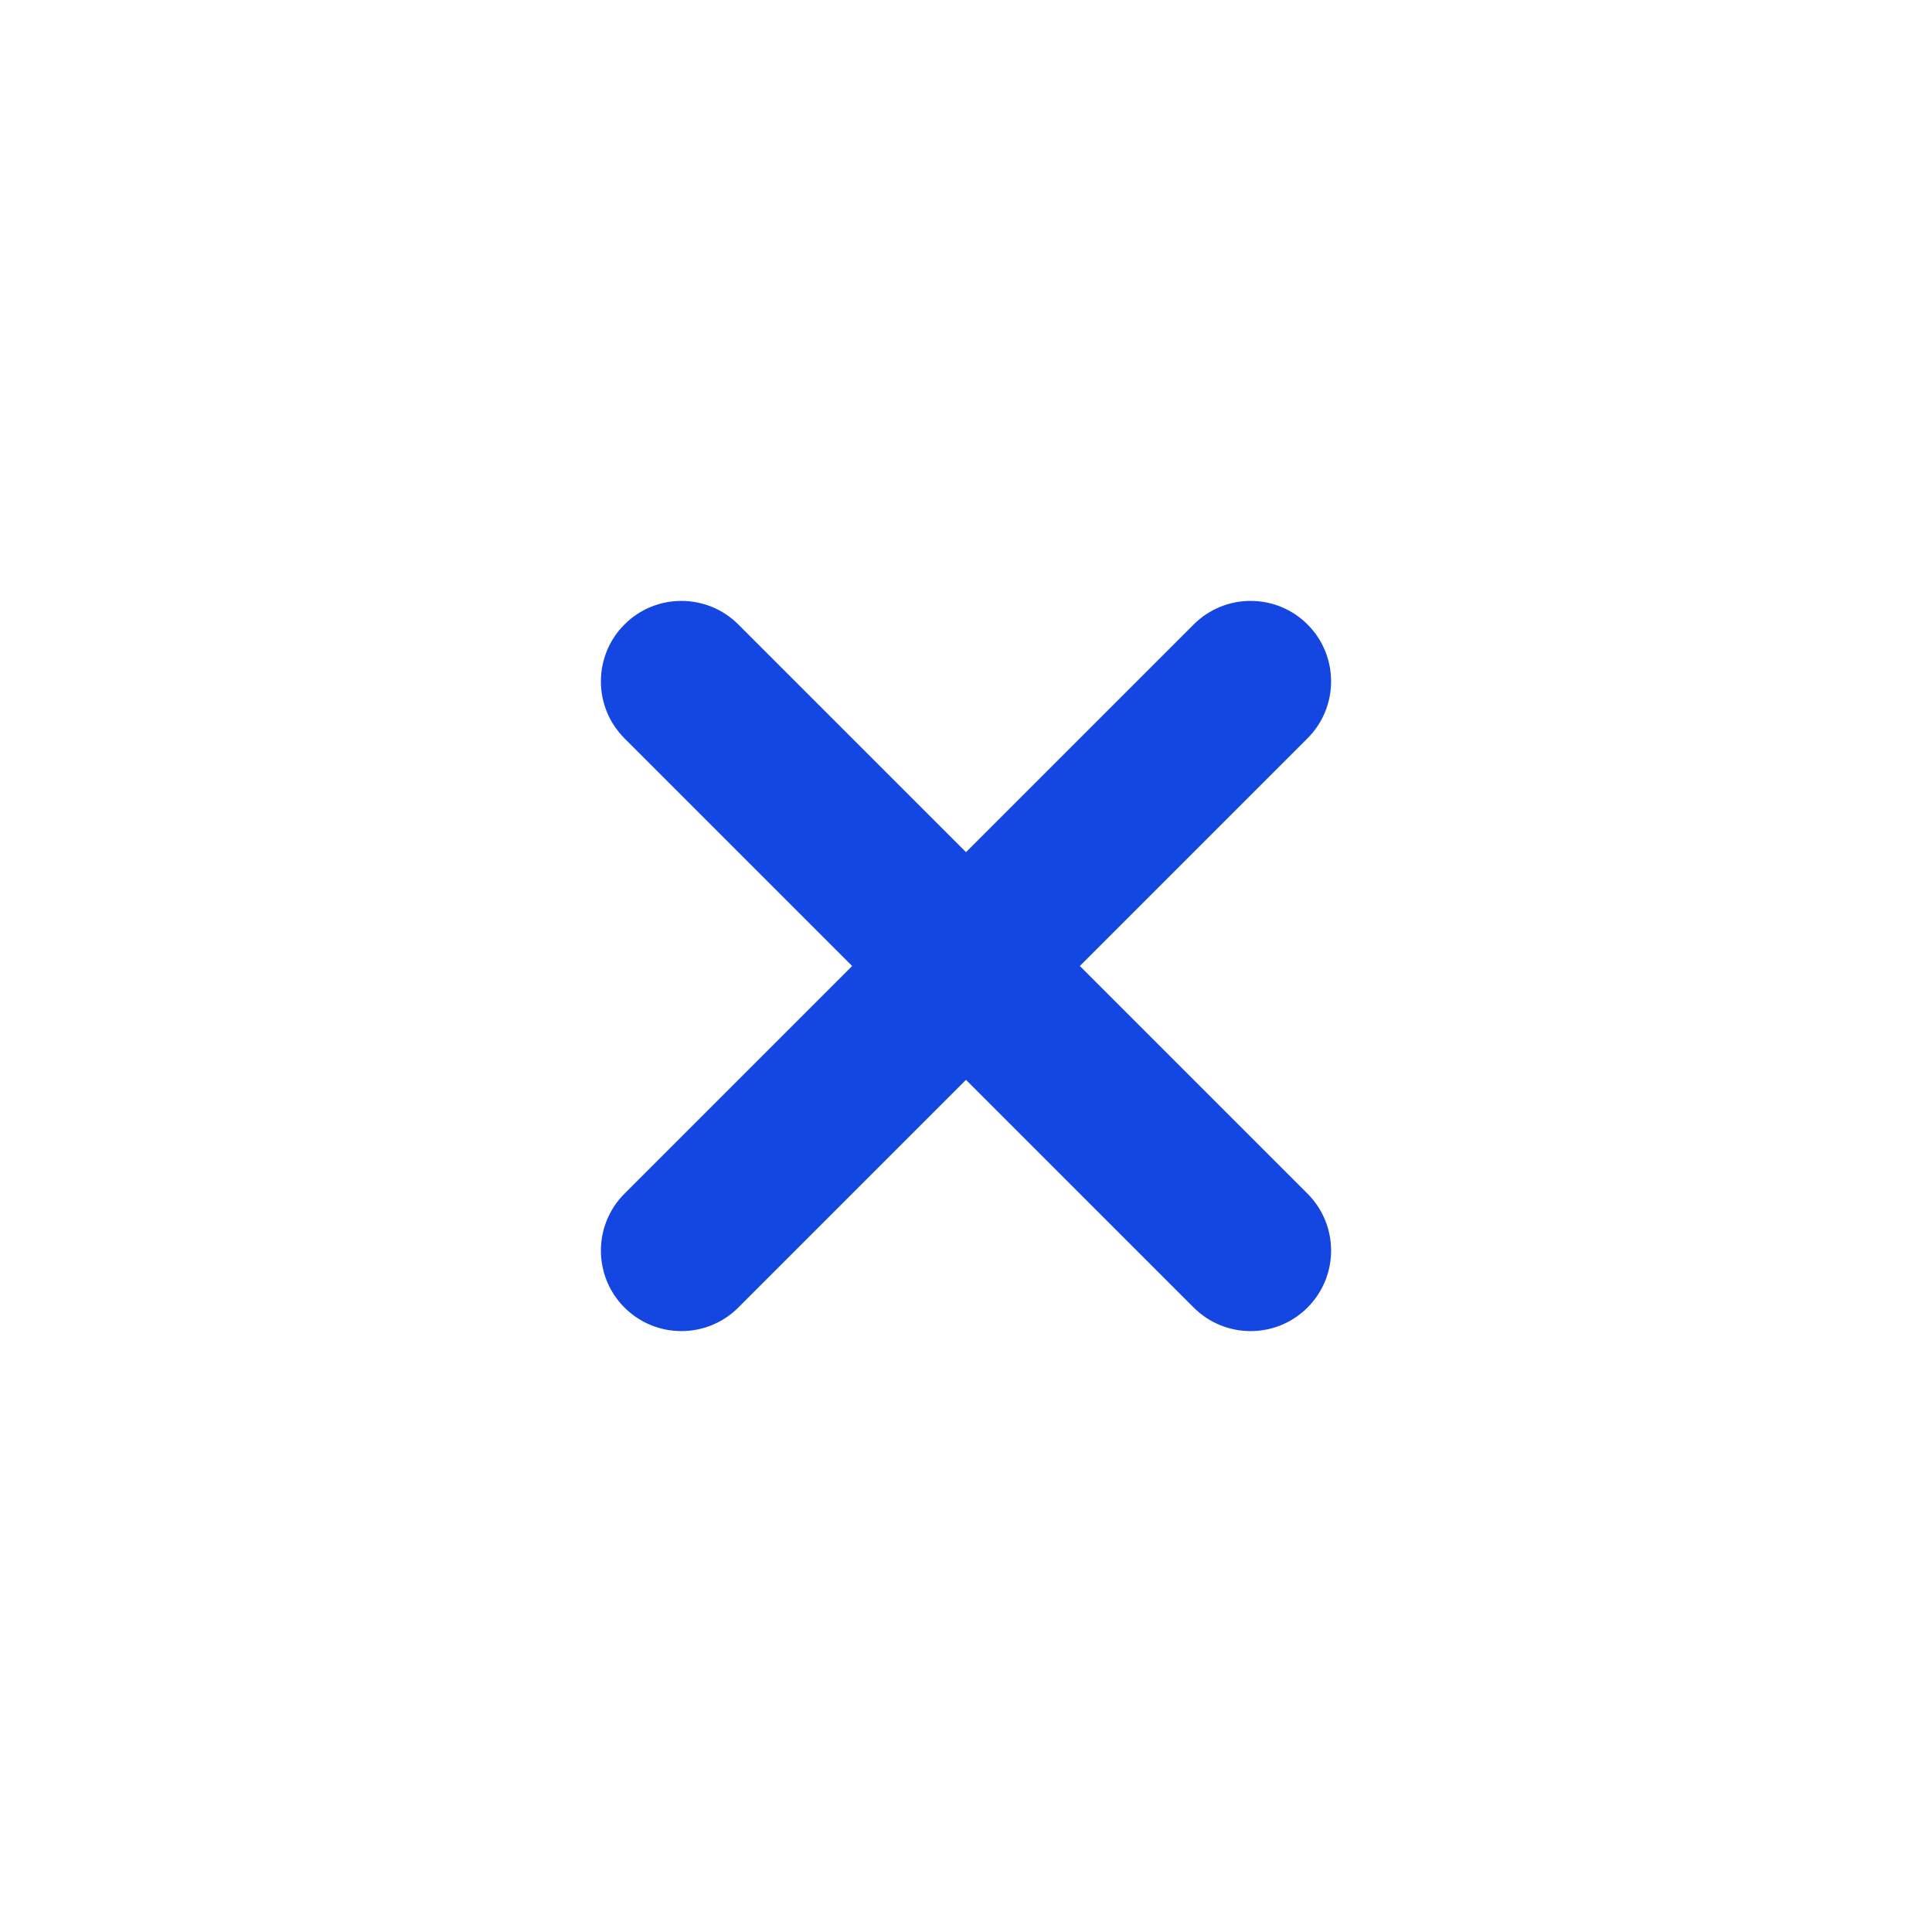 <?xml version="1.0" encoding="UTF-8"?>
<svg width="24px" height="24px" viewBox="0 0 24 24" version="1.1" xmlns="http://www.w3.org/2000/svg" xmlns:xlink="http://www.w3.org/1999/xlink">
    <title>C03E9280-24C2-49BB-B1FC-5519C3738FC5</title>
    <g id="📷-Icon-" stroke="none" stroke-width="1" fill="none" fill-rule="evenodd">
        <g id="Icon-/-Operation-/-Close" fill="#1446E1">
            <path d="M12,6 C12.552,6 13,6.448 13,7 L13,11 L17,11 C17.552,11 18,11.448 18,12 C18,12.552 17.552,13 17,13 L13,13 L13,17 C13,17.552 12.552,18 12,18 C11.448,18 11,17.552 11,17 L11,13 L7,13 C6.448,13 6,12.552 6,12 C6,11.448 6.448,11 7,11 L11,11 L11,7 C11,6.448 11.448,6 12,6 Z" id="Combined-Shape-Copy" transform="translate(12, 12) rotate(45) translate(-12, -12) "></path>
        </g>
    </g>
</svg>